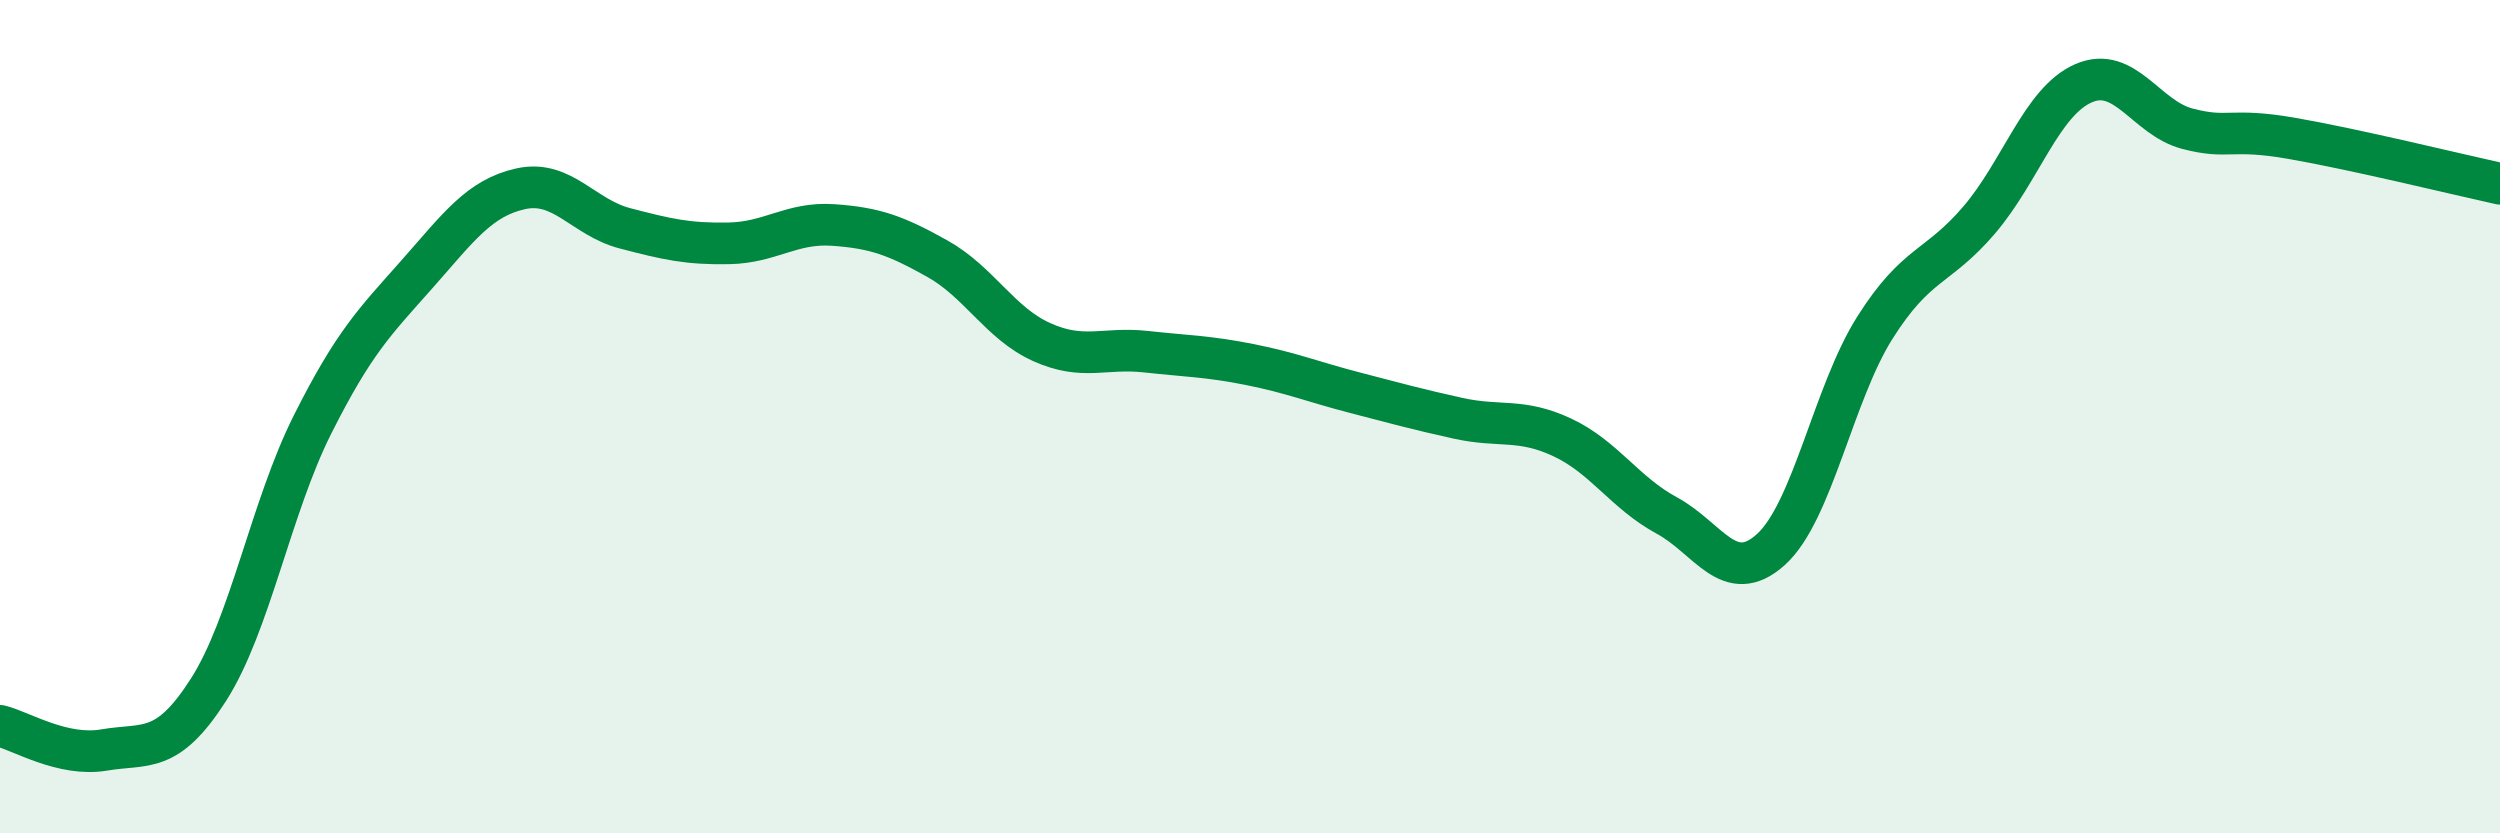 
    <svg width="60" height="20" viewBox="0 0 60 20" xmlns="http://www.w3.org/2000/svg">
      <path
        d="M 0,17.42 C 0.5,17.54 1.5,18.17 2.5,18 C 3.5,17.83 4,18.12 5,16.56 C 6,15 6.5,12.18 7.5,10.19 C 8.5,8.2 9,7.72 10,6.59 C 11,5.46 11.5,4.75 12.5,4.53 C 13.5,4.31 14,5.22 15,5.48 C 16,5.74 16.5,5.86 17.5,5.84 C 18.5,5.82 19,5.33 20,5.4 C 21,5.47 21.5,5.65 22.5,6.21 C 23.5,6.77 24,7.76 25,8.21 C 26,8.66 26.5,8.33 27.5,8.44 C 28.5,8.55 29,8.55 30,8.75 C 31,8.95 31.5,9.16 32.5,9.42 C 33.5,9.68 34,9.82 35,10.04 C 36,10.26 36.5,10.03 37.5,10.5 C 38.5,10.97 39,11.83 40,12.37 C 41,12.91 41.5,14.09 42.5,13.19 C 43.5,12.29 44,9.44 45,7.86 C 46,6.28 46.5,6.45 47.5,5.28 C 48.5,4.11 49,2.44 50,2 C 51,1.56 51.5,2.83 52.5,3.09 C 53.5,3.35 53.5,3.06 55,3.32 C 56.5,3.58 59,4.19 60,4.41L60 20L0 20Z"
        fill="#008740"
        opacity="0.1"
        stroke-linecap="round"
        stroke-linejoin="round"
      />
      <path
        d="M 0,17.42 C 0.5,17.54 1.5,18.17 2.5,18 C 3.5,17.83 4,18.12 5,16.56 C 6,15 6.5,12.18 7.5,10.19 C 8.5,8.2 9,7.72 10,6.59 C 11,5.46 11.5,4.75 12.5,4.53 C 13.5,4.31 14,5.22 15,5.48 C 16,5.74 16.5,5.86 17.5,5.84 C 18.5,5.82 19,5.33 20,5.4 C 21,5.47 21.5,5.65 22.5,6.21 C 23.5,6.77 24,7.76 25,8.21 C 26,8.66 26.5,8.33 27.5,8.44 C 28.5,8.55 29,8.55 30,8.75 C 31,8.95 31.5,9.16 32.5,9.42 C 33.5,9.68 34,9.82 35,10.04 C 36,10.26 36.5,10.03 37.5,10.5 C 38.5,10.97 39,11.83 40,12.37 C 41,12.91 41.5,14.09 42.5,13.19 C 43.5,12.29 44,9.44 45,7.86 C 46,6.28 46.5,6.45 47.5,5.28 C 48.5,4.11 49,2.44 50,2 C 51,1.56 51.5,2.83 52.5,3.09 C 53.5,3.35 53.5,3.06 55,3.32 C 56.5,3.58 59,4.19 60,4.41"
        stroke="#008740"
        stroke-width="1"
        fill="none"
        stroke-linecap="round"
        stroke-linejoin="round"
      />
    </svg>
  